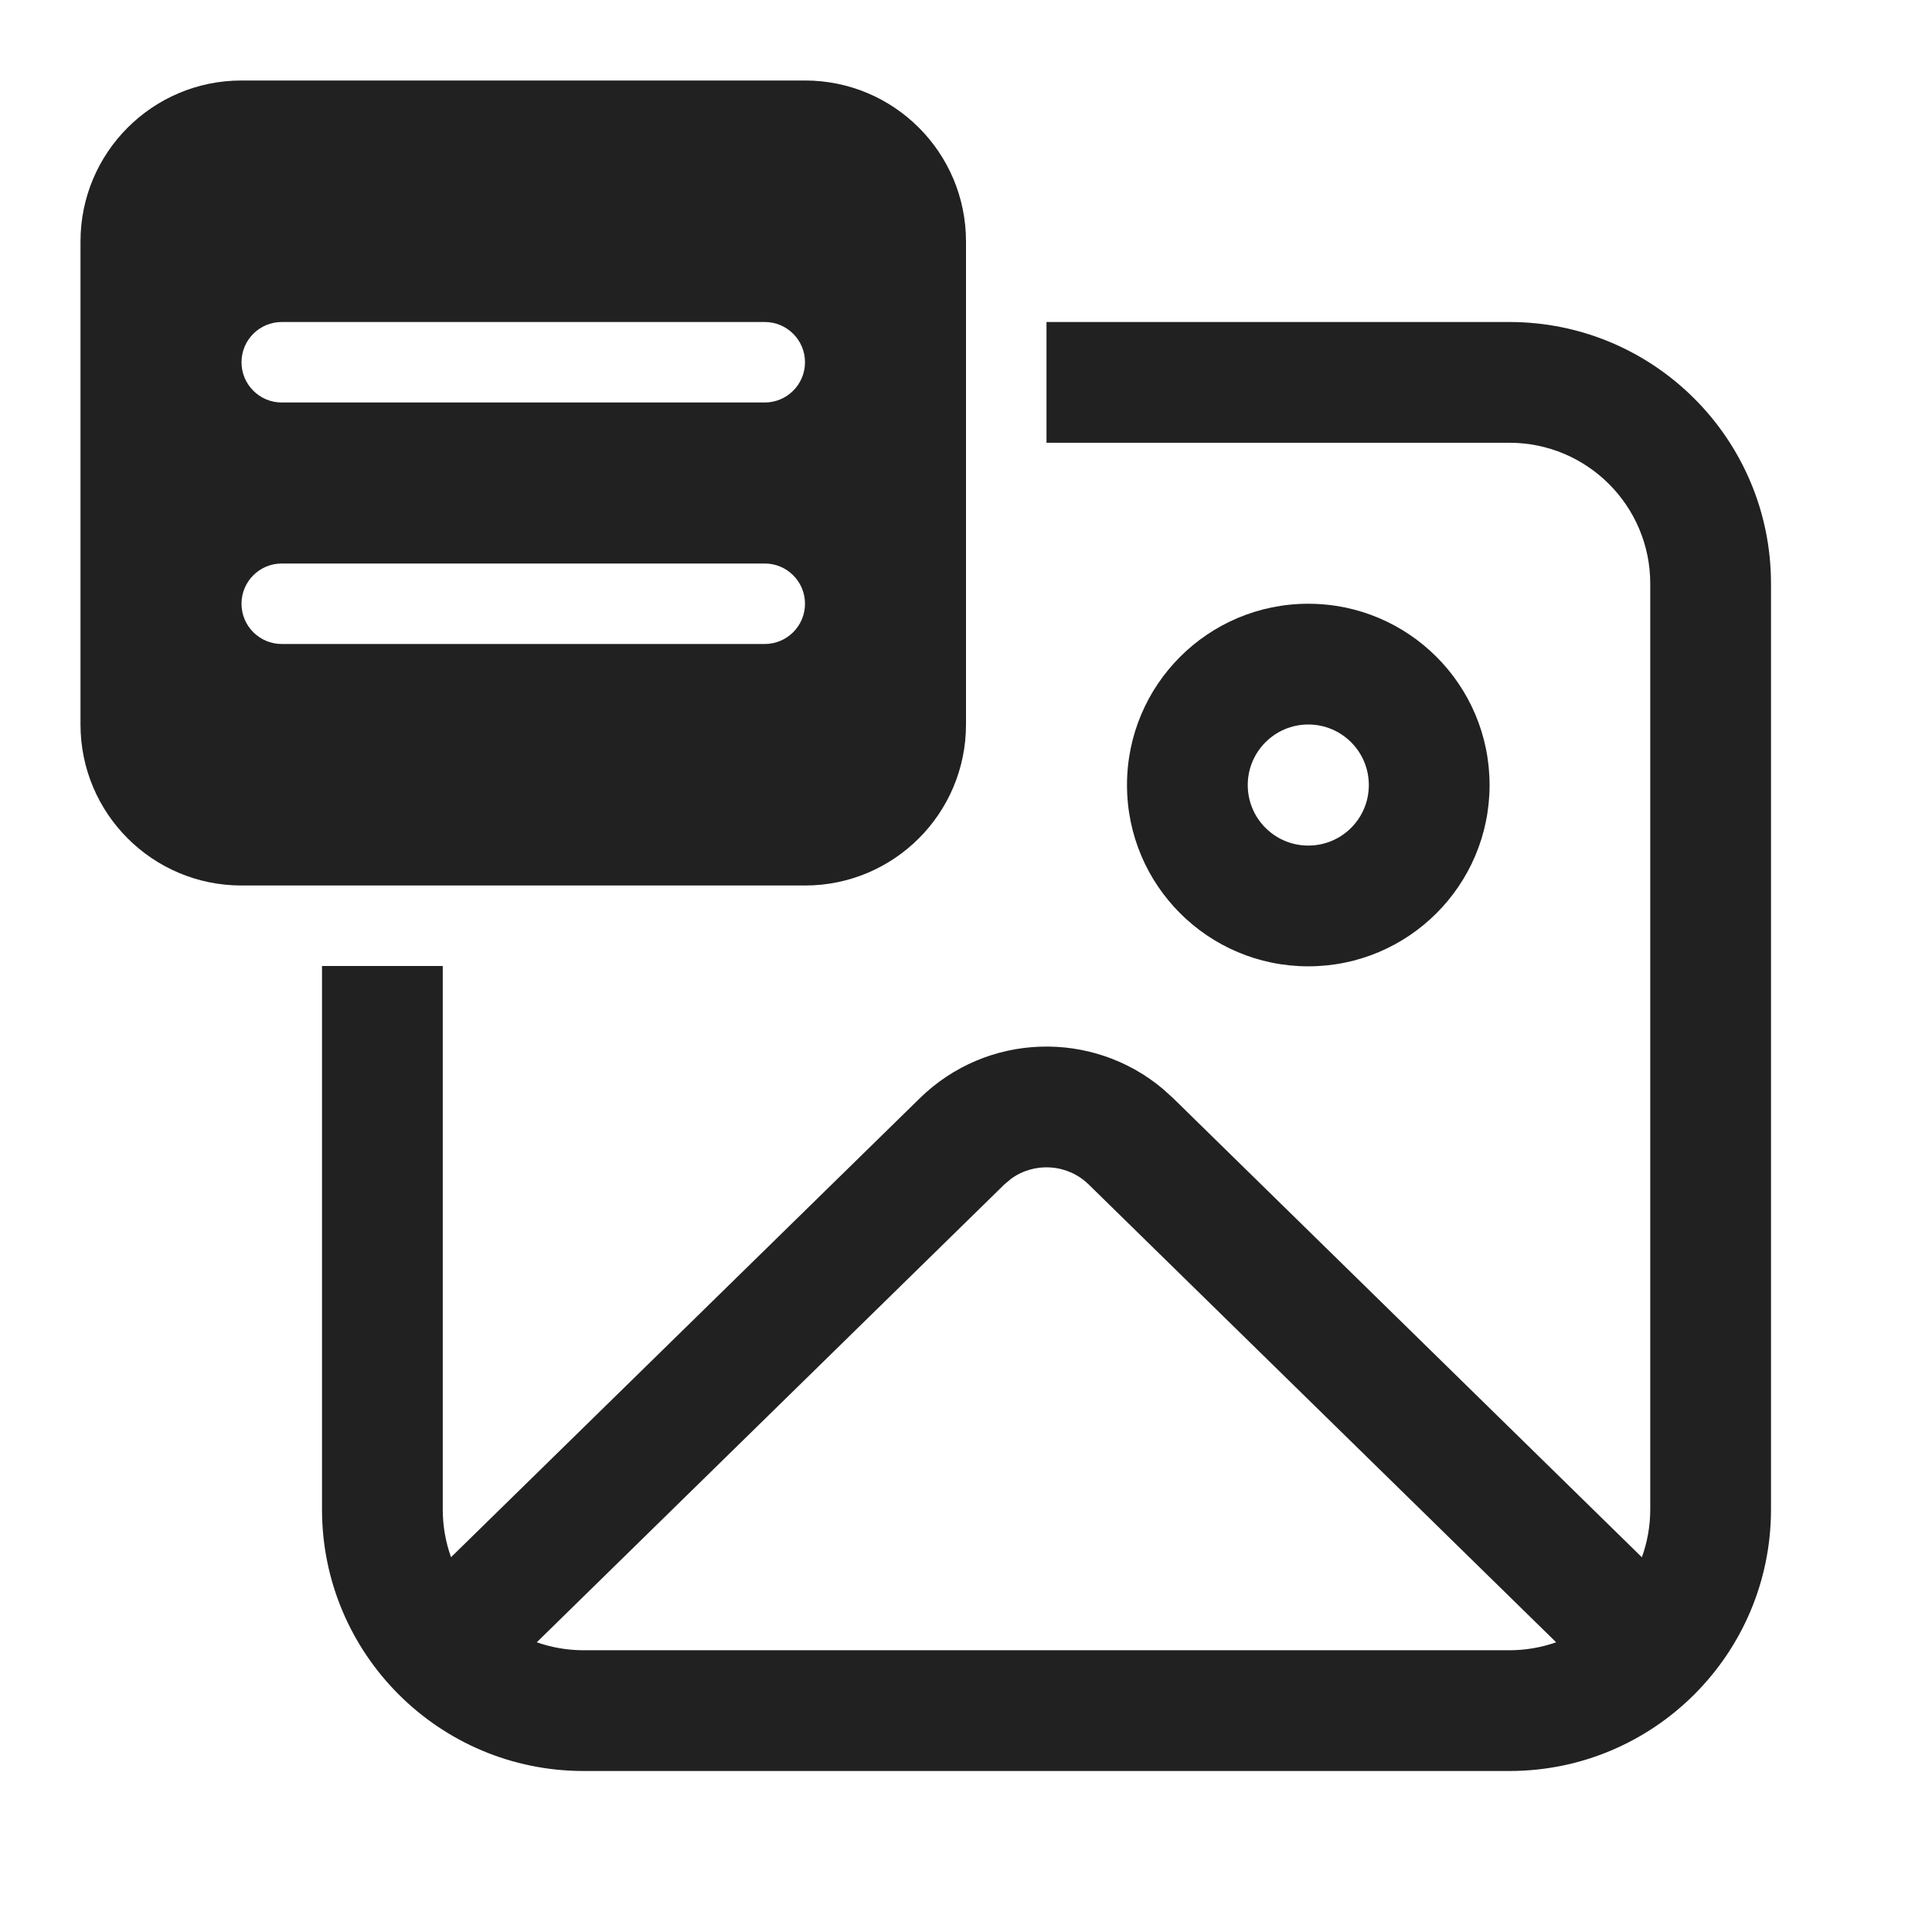 <?xml version="1.0" encoding="utf-8"?><!-- Uploaded to: SVG Repo, www.svgrepo.com, Generator: SVG Repo Mixer Tools -->
<svg width="800px" height="800px" viewBox="0 0 24 24" fill="none" xmlns="http://www.w3.org/2000/svg">
<path d="M1 3C1 1.895 1.895 1 3 1H10C11.105 1 12 1.895 12 3V9C12 10.105 11.105 11 10 11H3C1.895 11 1 10.105 1 9V3ZM3.5 4C3.224 4 3 4.224 3 4.5C3 4.776 3.224 5 3.5 5H9.5C9.776 5 10 4.776 10 4.5C10 4.224 9.776 4 9.5 4H3.5ZM3.5 7C3.224 7 3 7.224 3 7.5C3 7.776 3.224 8 3.5 8H9.5C9.776 8 10 7.776 10 7.5C10 7.224 9.776 7 9.5 7H3.5Z" fill="#212121"/>
<path d="M4 12H5.5V18.75C5.5 18.958 5.536 19.158 5.603 19.344L11.426 13.643C12.259 12.827 13.568 12.789 14.446 13.527L14.574 13.643L20.396 19.345C20.463 19.159 20.5 18.959 20.5 18.75V7.25C20.5 6.284 19.716 5.5 18.75 5.5H13V4H18.75C20.545 4 22 5.455 22 7.25V18.75C22 20.545 20.545 22 18.75 22H7.25C5.455 22 4 20.545 4 18.75V12ZM19.331 20.401L13.525 14.715C13.26 14.455 12.85 14.432 12.559 14.644L12.475 14.715L6.668 20.401C6.85 20.465 7.046 20.5 7.25 20.5H18.75C18.953 20.5 19.149 20.465 19.331 20.401Z" fill="#212121"/>
<path d="M16.252 7.5C17.496 7.5 18.504 8.508 18.504 9.752C18.504 10.996 17.496 12.004 16.252 12.004C15.008 12.004 14 10.996 14 9.752C14 8.508 15.008 7.5 16.252 7.5ZM16.252 9C15.837 9 15.5 9.337 15.5 9.752C15.5 10.168 15.837 10.504 16.252 10.504C16.668 10.504 17.004 10.168 17.004 9.752C17.004 9.337 16.668 9 16.252 9Z" fill="#212121"/>
</svg>